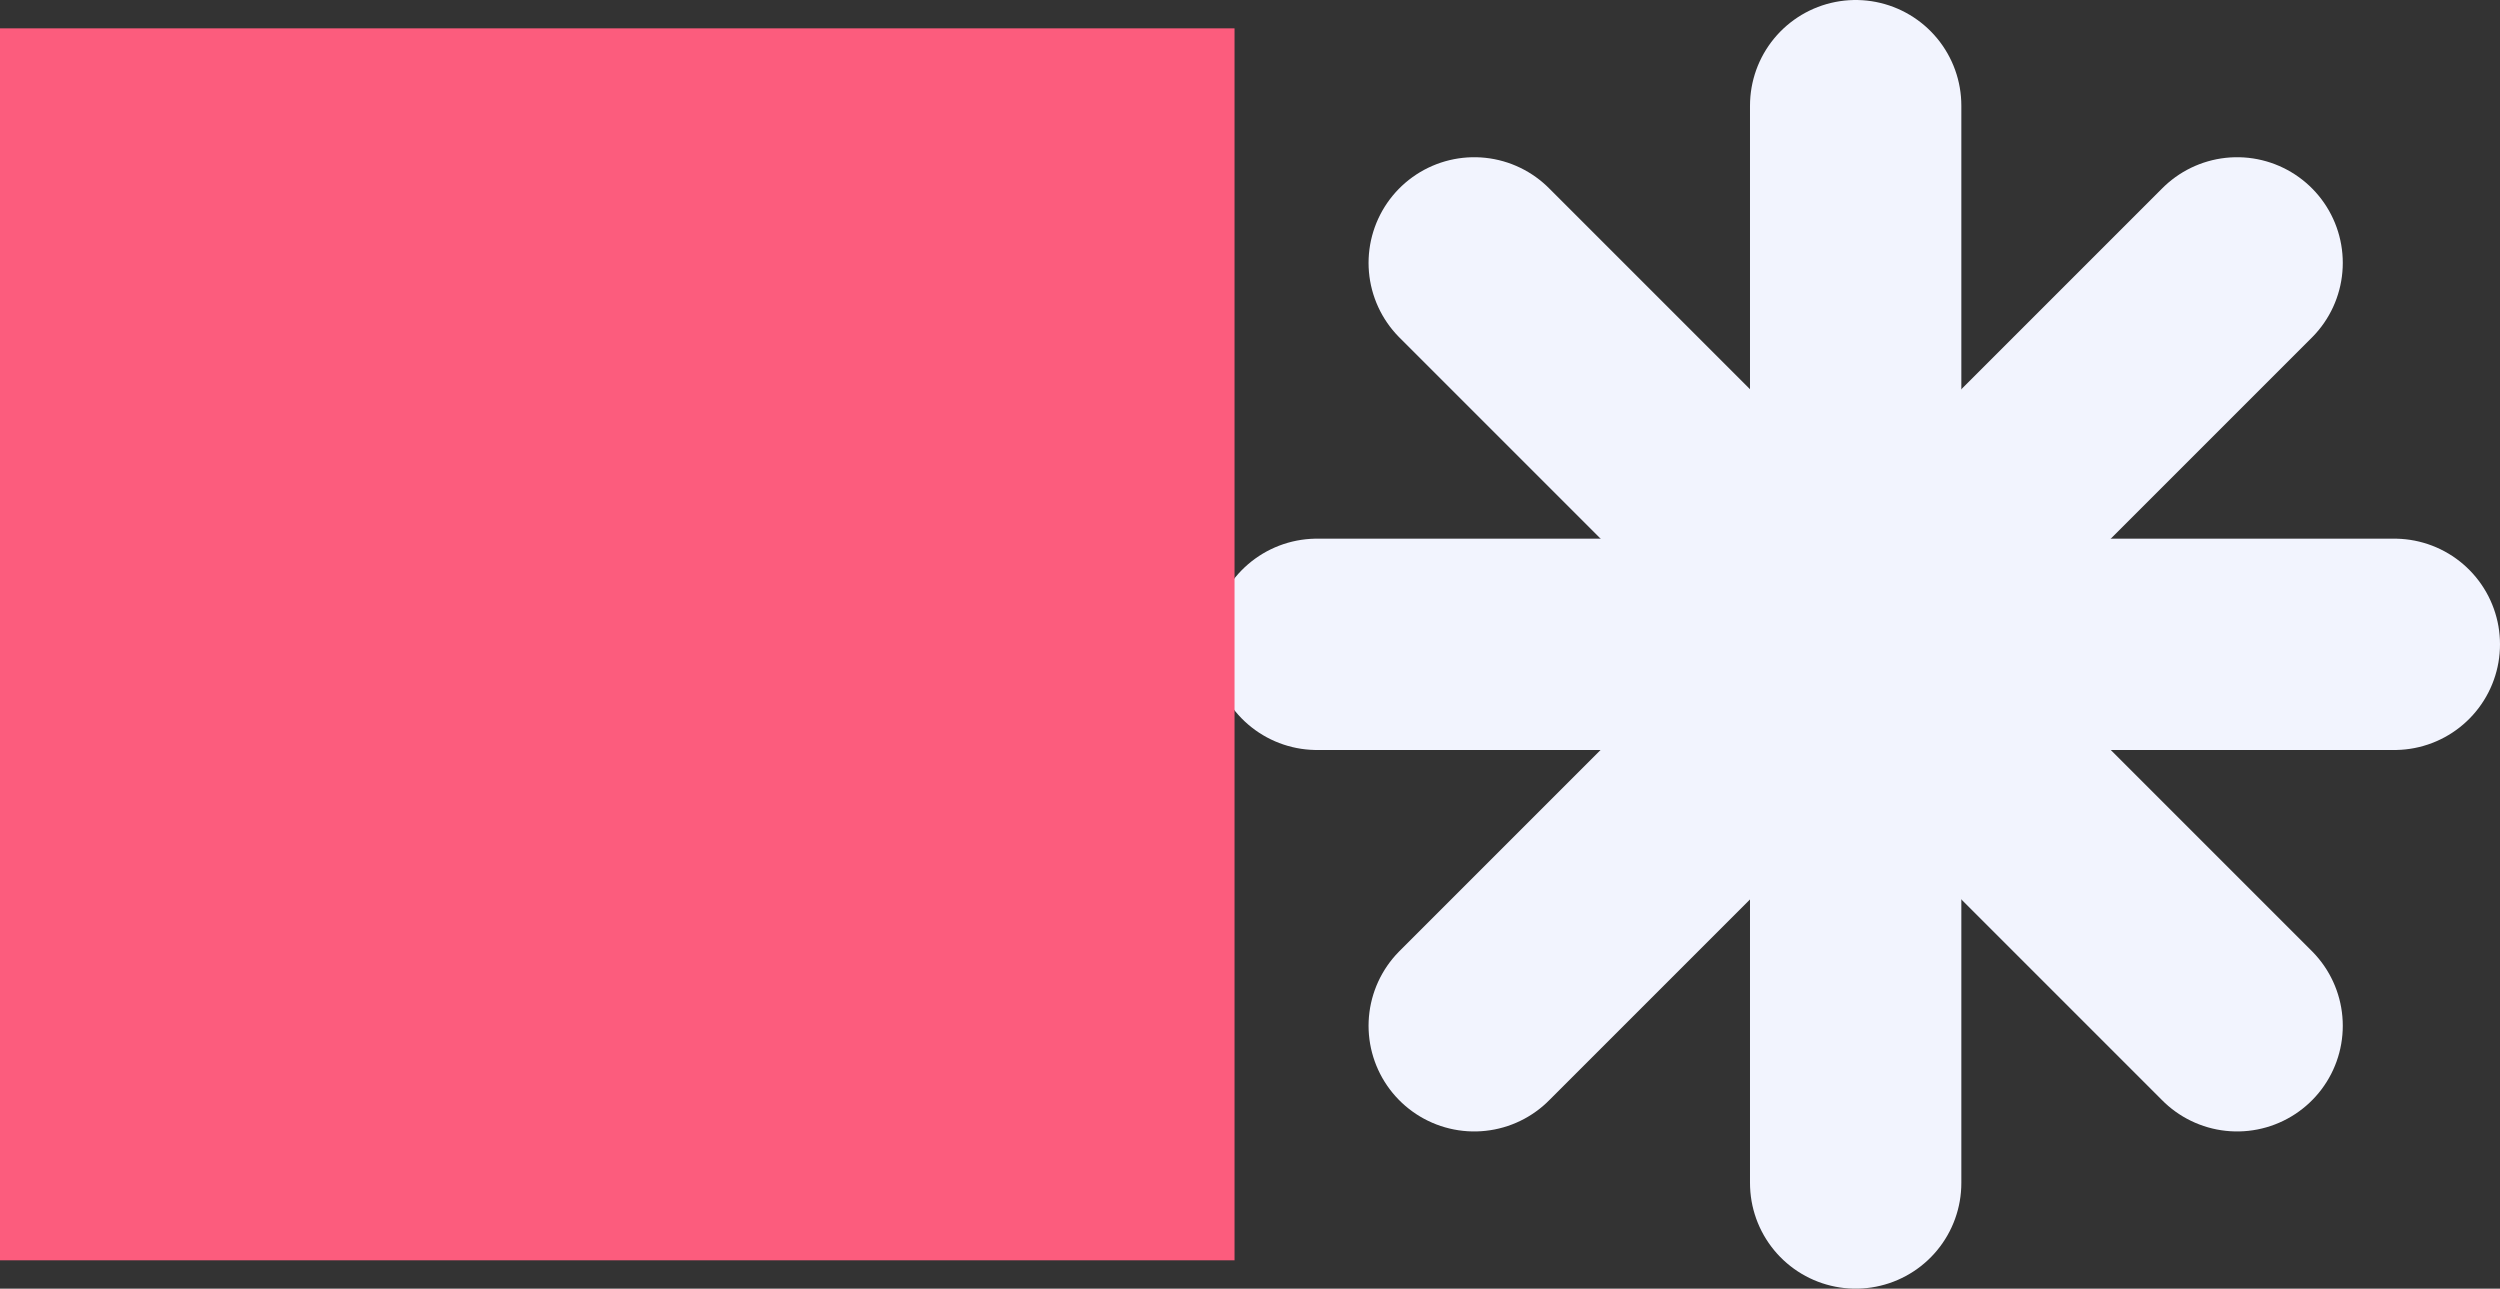 <svg xmlns="http://www.w3.org/2000/svg" viewBox="317.4 5468.4 97 50"><rect x="317.4" y="5468.4" width="97" height="50" fill="#333333" stroke="none"/><title>Nieuw project</title><style>		.s0 { fill: none;stroke: #f2f4fe;stroke-linecap: round;stroke-miterlimit:10;stroke-width: 8.2 } 		.s1 { fill: #fc5c7d } 	</style><g id="Layer 1">	</g><path id="&lt;Path&gt;" class="s0" d="m368.5 5493.4h41.8"></path><path id="&lt;Path&gt;" class="s0" d="m389.4 5472.5v41.8"></path><path id="&lt;Path&gt;" class="s0" d="m374.6 5478.6l29.6 29.6"></path><path id="&lt;Path&gt;" class="s0" d="m404.2 5478.6l-29.6 29.6"></path><path id="&lt;Path&gt;" class="s1" d="m317.4 5517.3h47.9v-47.8h-47.9z"></path></svg>